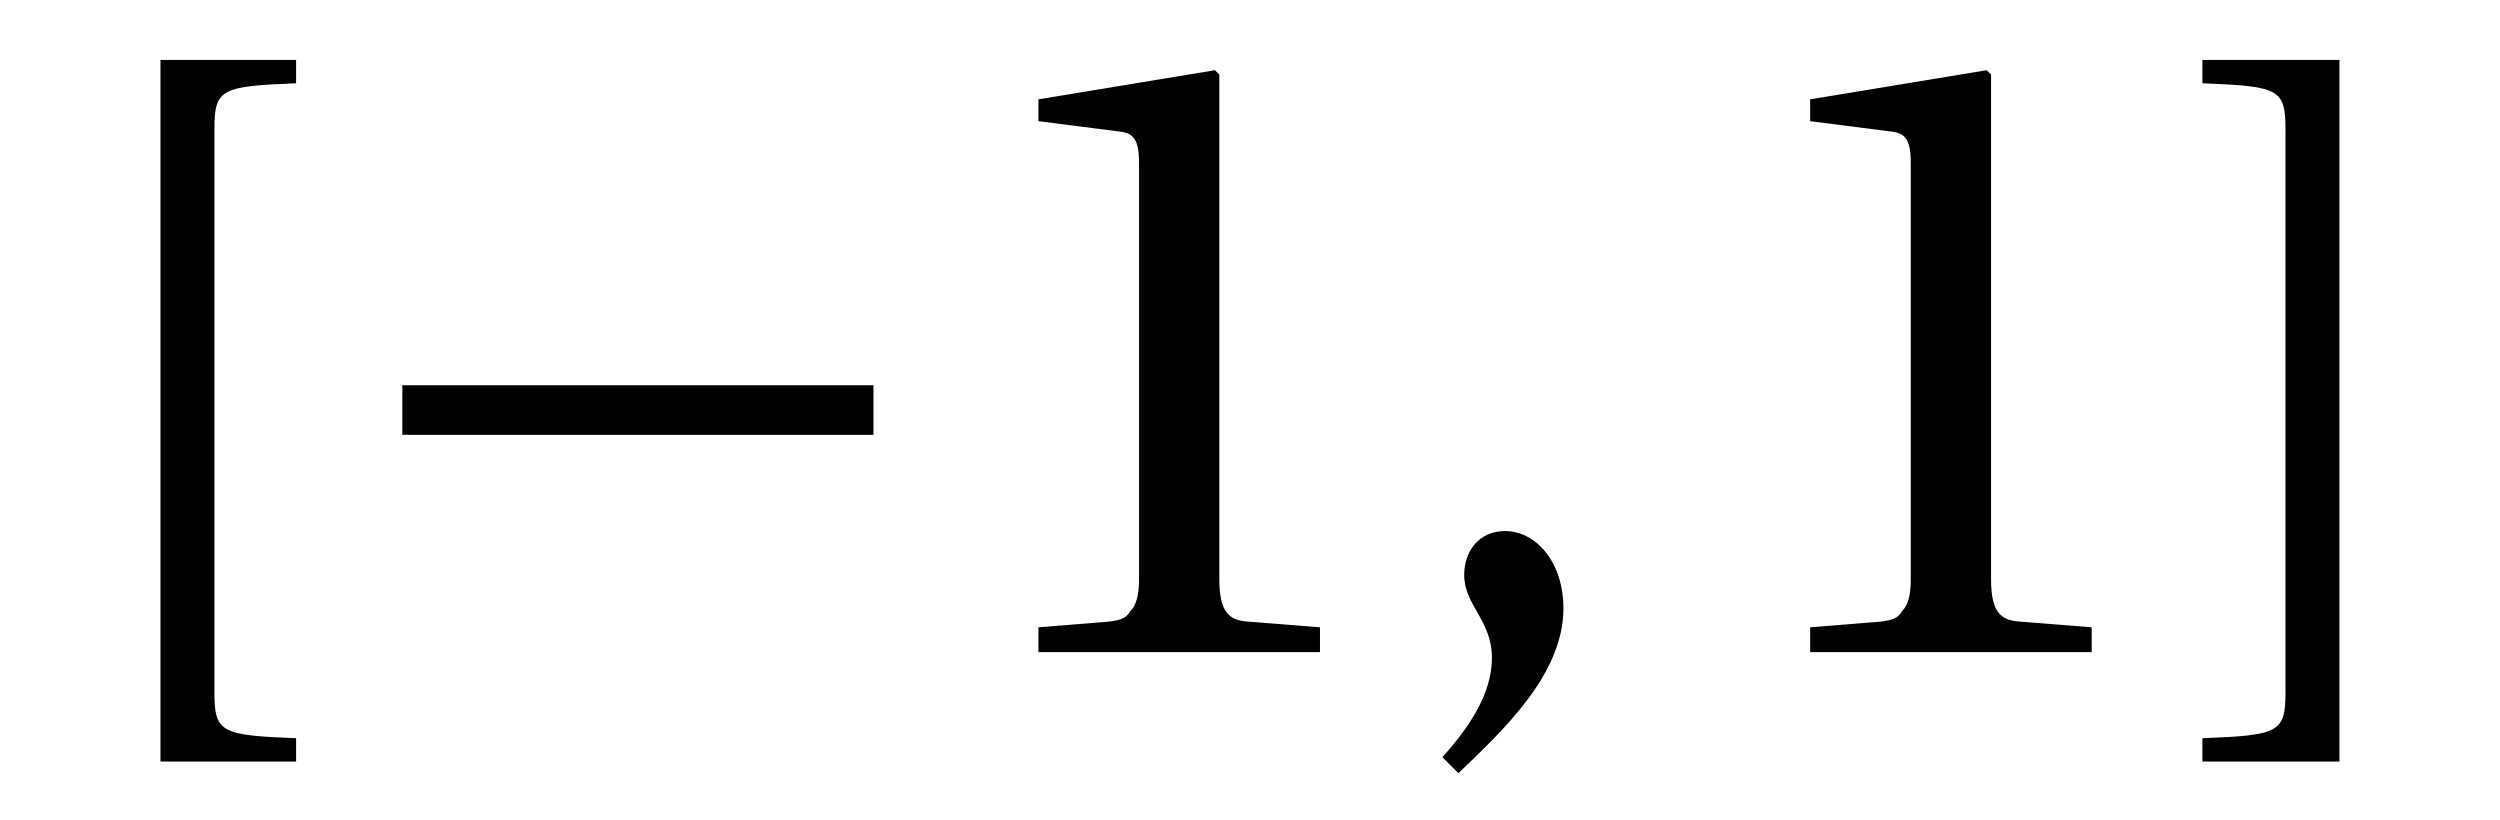 <?xml version="1.0" encoding="UTF-8"?>
<svg xmlns="http://www.w3.org/2000/svg" xmlns:xlink="http://www.w3.org/1999/xlink" viewBox="0 0 26.781 8.781" version="1.2">
<defs>
<g>
<symbol overflow="visible" id="glyph0-0">
<path style="stroke:none;" d=""/>
</symbol>
<symbol overflow="visible" id="glyph0-1">
<path style="stroke:none;" d="M 1.797 -5.594 C 1.797 -6.031 1.859 -6.062 2.672 -6.094 L 2.672 -6.344 L 1.219 -6.344 L 1.219 1.172 L 2.672 1.172 L 2.672 0.922 C 1.859 0.891 1.797 0.859 1.797 0.422 Z M 1.797 -5.594 "/>
</symbol>
<symbol overflow="visible" id="glyph0-2">
<path style="stroke:none;" d="M 4.016 0 L 4.016 -0.266 L 3.234 -0.328 C 3.047 -0.344 2.938 -0.422 2.938 -0.781 L 2.938 -6.188 L 2.891 -6.234 L 1 -5.922 L 1 -5.688 L 1.859 -5.578 C 2.016 -5.562 2.078 -5.5 2.078 -5.234 L 2.078 -0.781 C 2.078 -0.609 2.047 -0.5 1.984 -0.438 C 1.938 -0.359 1.875 -0.344 1.766 -0.328 L 1 -0.266 L 1 0 Z M 4.016 0 "/>
</symbol>
<symbol overflow="visible" id="glyph0-3">
<path style="stroke:none;" d="M 0.641 1.297 C 1.094 0.859 1.766 0.25 1.766 -0.469 C 1.766 -0.969 1.469 -1.297 1.141 -1.297 C 0.859 -1.297 0.703 -1.078 0.703 -0.828 C 0.703 -0.5 1 -0.344 1 0.062 C 1 0.438 0.766 0.797 0.469 1.125 Z M 0.641 1.297 "/>
</symbol>
<symbol overflow="visible" id="glyph0-4">
<path style="stroke:none;" d="M 1.234 0.422 C 1.234 0.859 1.172 0.891 0.344 0.922 L 0.344 1.172 L 1.812 1.172 L 1.812 -6.344 L 0.344 -6.344 L 0.344 -6.094 C 1.172 -6.062 1.234 -6.031 1.234 -5.594 Z M 1.234 0.422 "/>
</symbol>
<symbol overflow="visible" id="glyph1-0">
<path style="stroke:none;" d=""/>
</symbol>
<symbol overflow="visible" id="glyph1-1">
<path style="stroke:none;" d="M 5.828 -2.328 L 5.828 -2.859 L 0.781 -2.859 L 0.781 -2.328 Z M 5.828 -2.328 "/>
</symbol>
</g>
<clipPath id="clip1">
  <path d="M 1 0 L 4 0 L 4 8.781 L 1 8.781 Z M 1 0 "/>
</clipPath>
<clipPath id="clip2">
  <path d="M 11 0 L 17 0 L 17 8.781 L 11 8.781 Z M 11 0 "/>
</clipPath>
<clipPath id="clip3">
  <path d="M 19 0 L 26 0 L 26 8.781 L 19 8.781 Z M 19 0 "/>
</clipPath>
</defs>
<g id="surface1">
<g clip-path="url(#clip1)" clip-rule="nonzero">
<g style="fill:rgb(0%,0%,0%);fill-opacity:1;">
  <use xlink:href="#glyph0-1" x="0.5" y="6.986"/>
</g>
</g>
<g style="fill:rgb(0%,0%,0%);fill-opacity:1;">
  <use xlink:href="#glyph1-1" x="3.529" y="6.986"/>
</g>
<g clip-path="url(#clip2)" clip-rule="nonzero">
<g style="fill:rgb(0%,0%,0%);fill-opacity:1;">
  <use xlink:href="#glyph0-2" x="10.124" y="6.986"/>
  <use xlink:href="#glyph0-3" x="14.982" y="6.986"/>
</g>
</g>
<g clip-path="url(#clip3)" clip-rule="nonzero">
<g style="fill:rgb(0%,0%,0%);fill-opacity:1;">
  <use xlink:href="#glyph0-2" x="18.391" y="6.986"/>
  <use xlink:href="#glyph0-4" x="23.249" y="6.986"/>
</g>
</g>
</g>
</svg>
